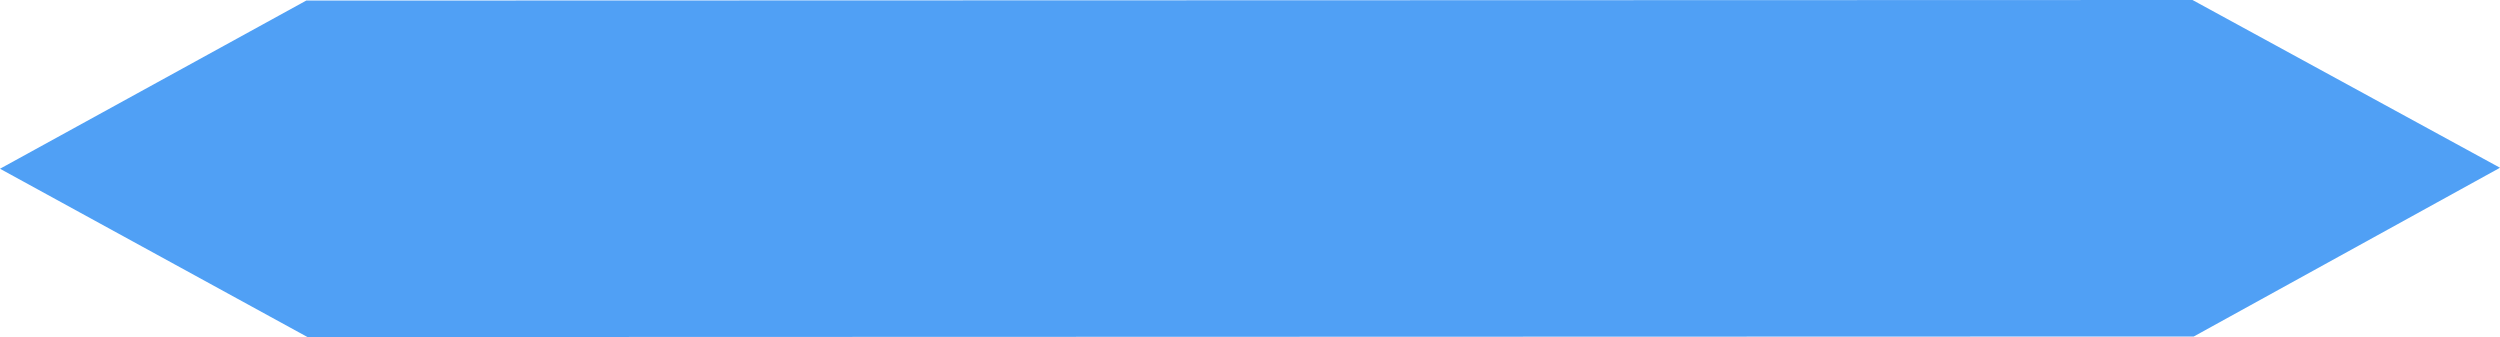 <svg xmlns="http://www.w3.org/2000/svg" width="40" height="5.393" viewBox="0 0 40 5.393">
  <path id="Path_926" data-name="Path 926" d="M35.08,0,4.9.009,0,2.7,4.92,5.393,35.1,5.384l4.9-2.7Z" transform="translate(0 0)" fill="#50a0f5"/>
</svg>
